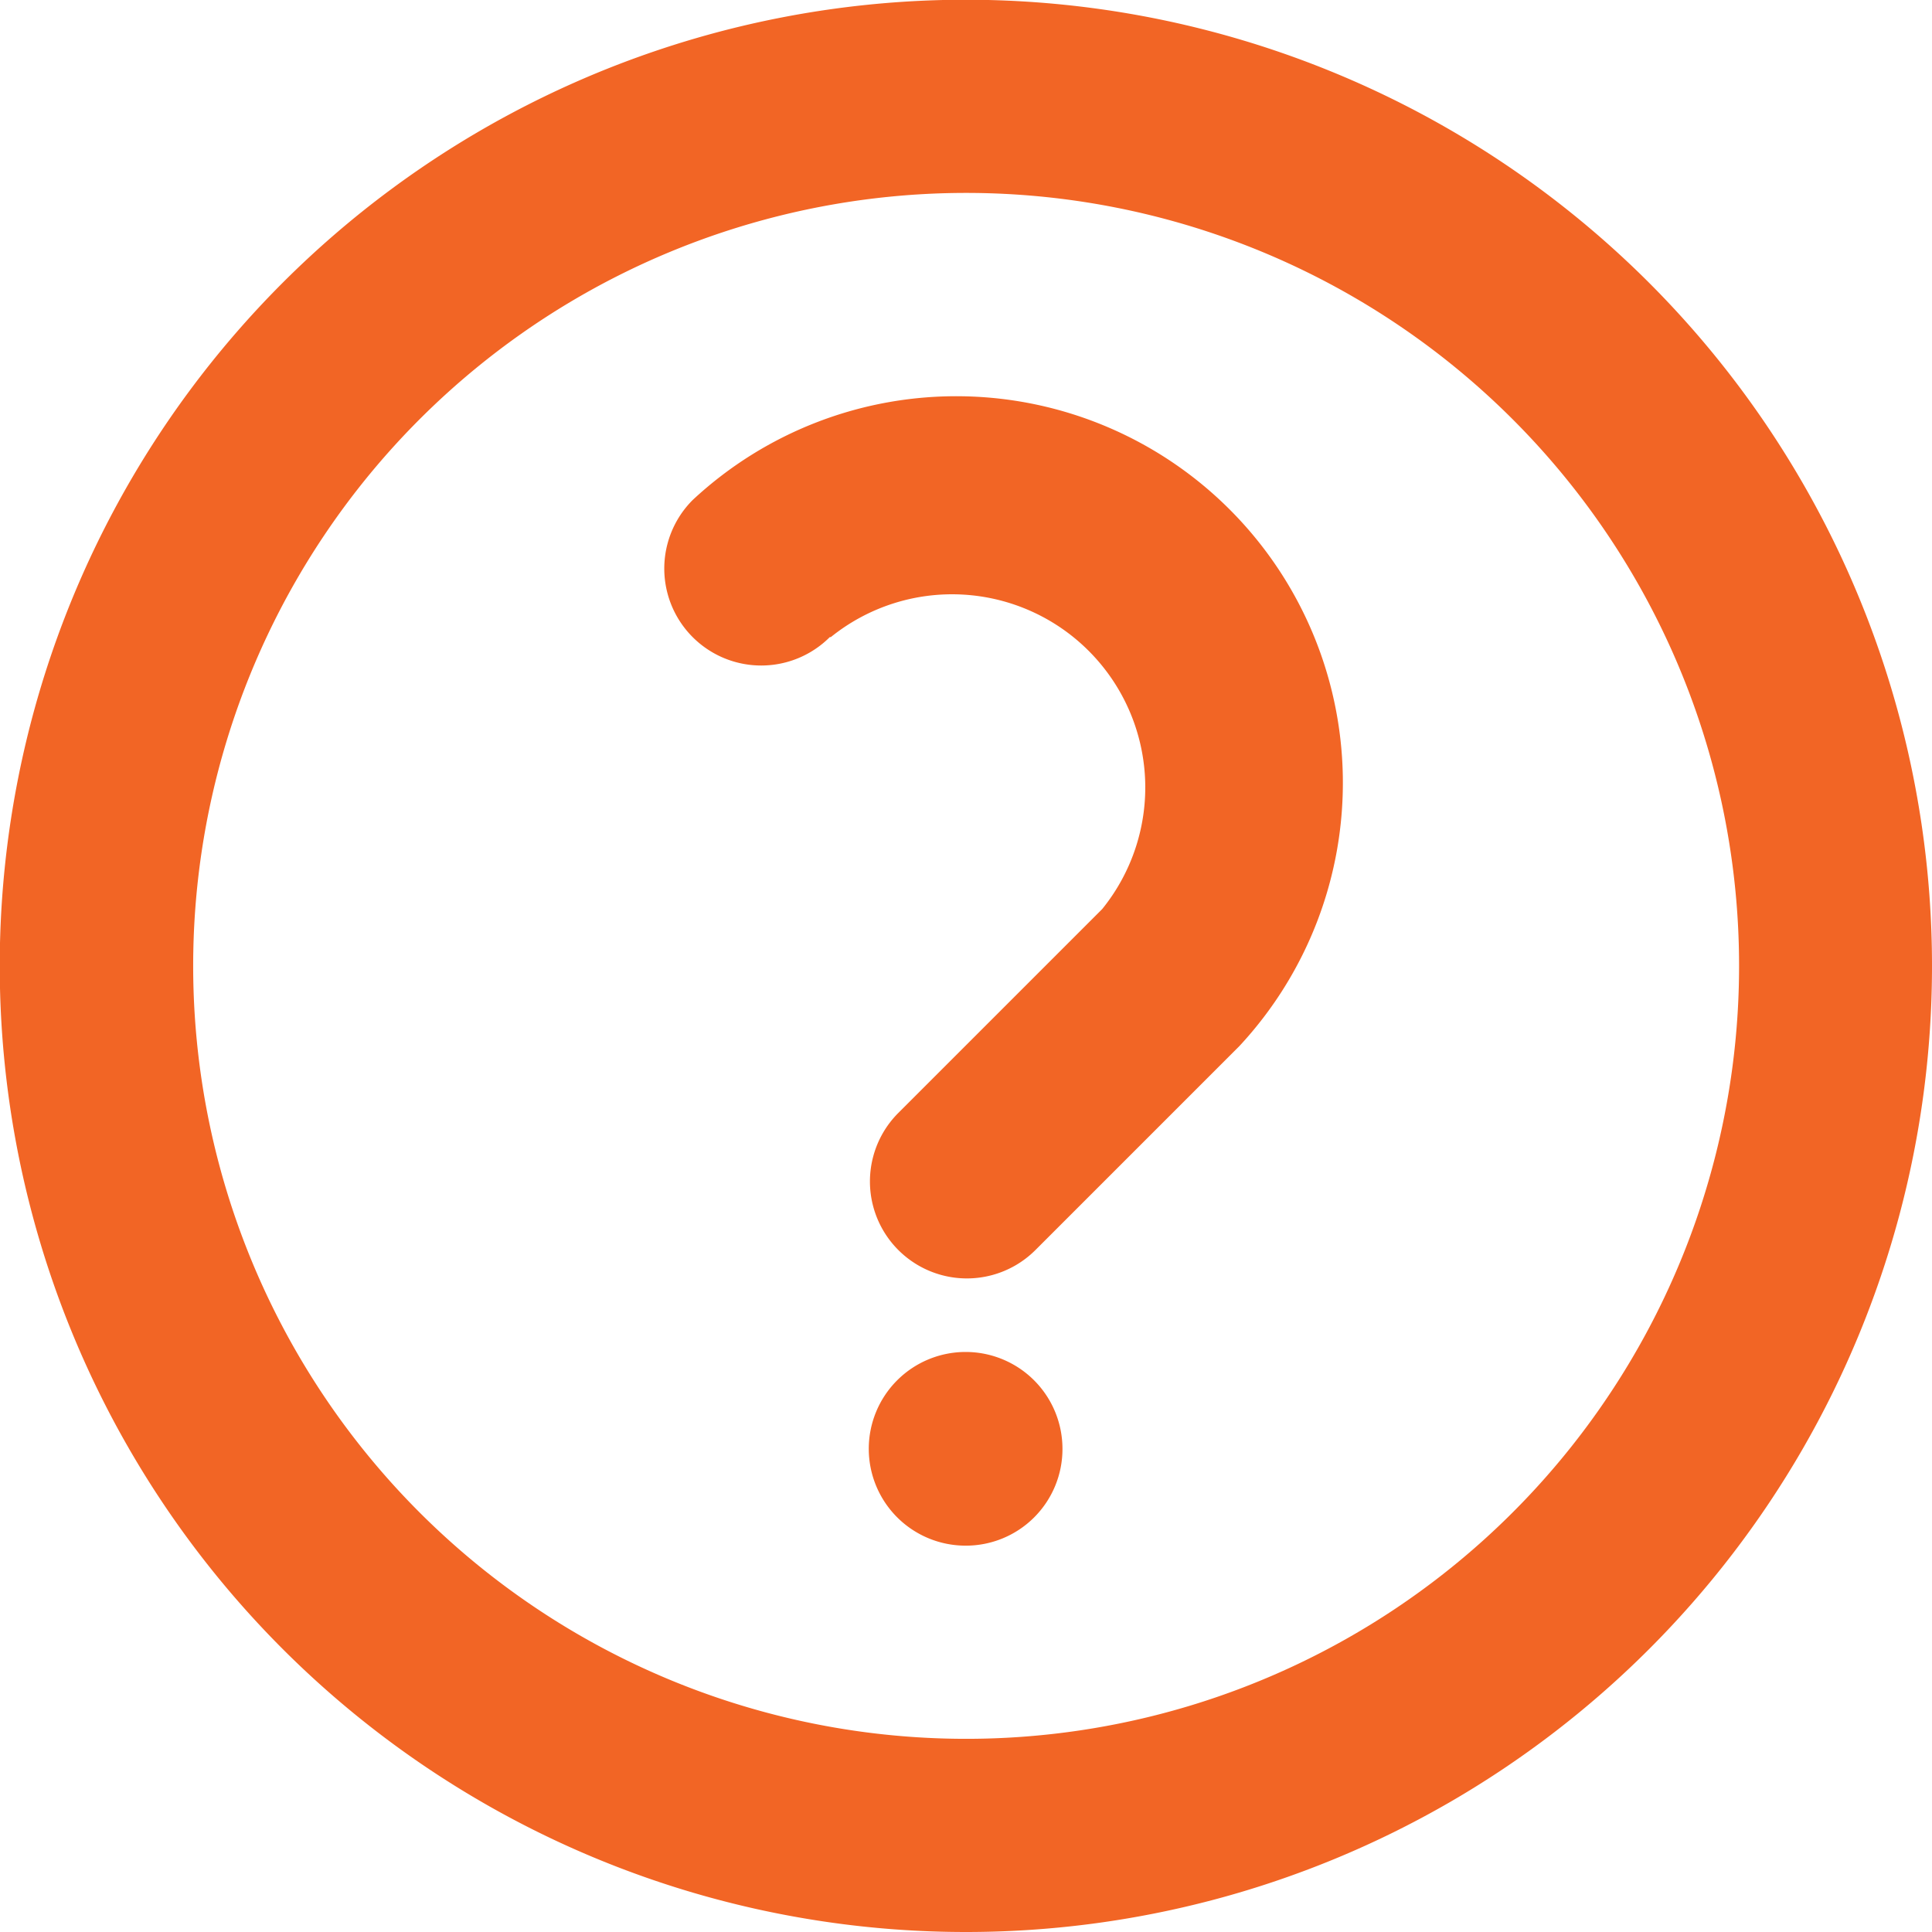 <svg xmlns="http://www.w3.org/2000/svg" viewBox="0 0 75.81 75.81"><defs><style>.cls-1{fill:#f26525;}</style></defs><title>QUESTION</title><g id="Layer_2" data-name="Layer 2"><g id="Layer_1-2" data-name="Layer 1"><path class="cls-1" d="M37.9,75.81A37.91,37.91,0,1,1,75.81,37.9,37.9,37.9,0,0,1,37.9,75.81Zm0-7.58A30.33,30.33,0,1,0,7.58,37.9,30.33,30.33,0,0,0,37.9,68.23ZM32.56,25a3.8,3.8,0,0,1-5.38-5.38A15.17,15.17,0,0,1,48.63,41.05l-8,8a3.8,3.8,0,0,1-5.38-5.38l8-8A7.58,7.58,0,0,0,32.6,25ZM37.9,60.65a3.8,3.8,0,1,1,3.79-3.79A3.79,3.79,0,0,1,37.9,60.65Z"/></g></g></svg>